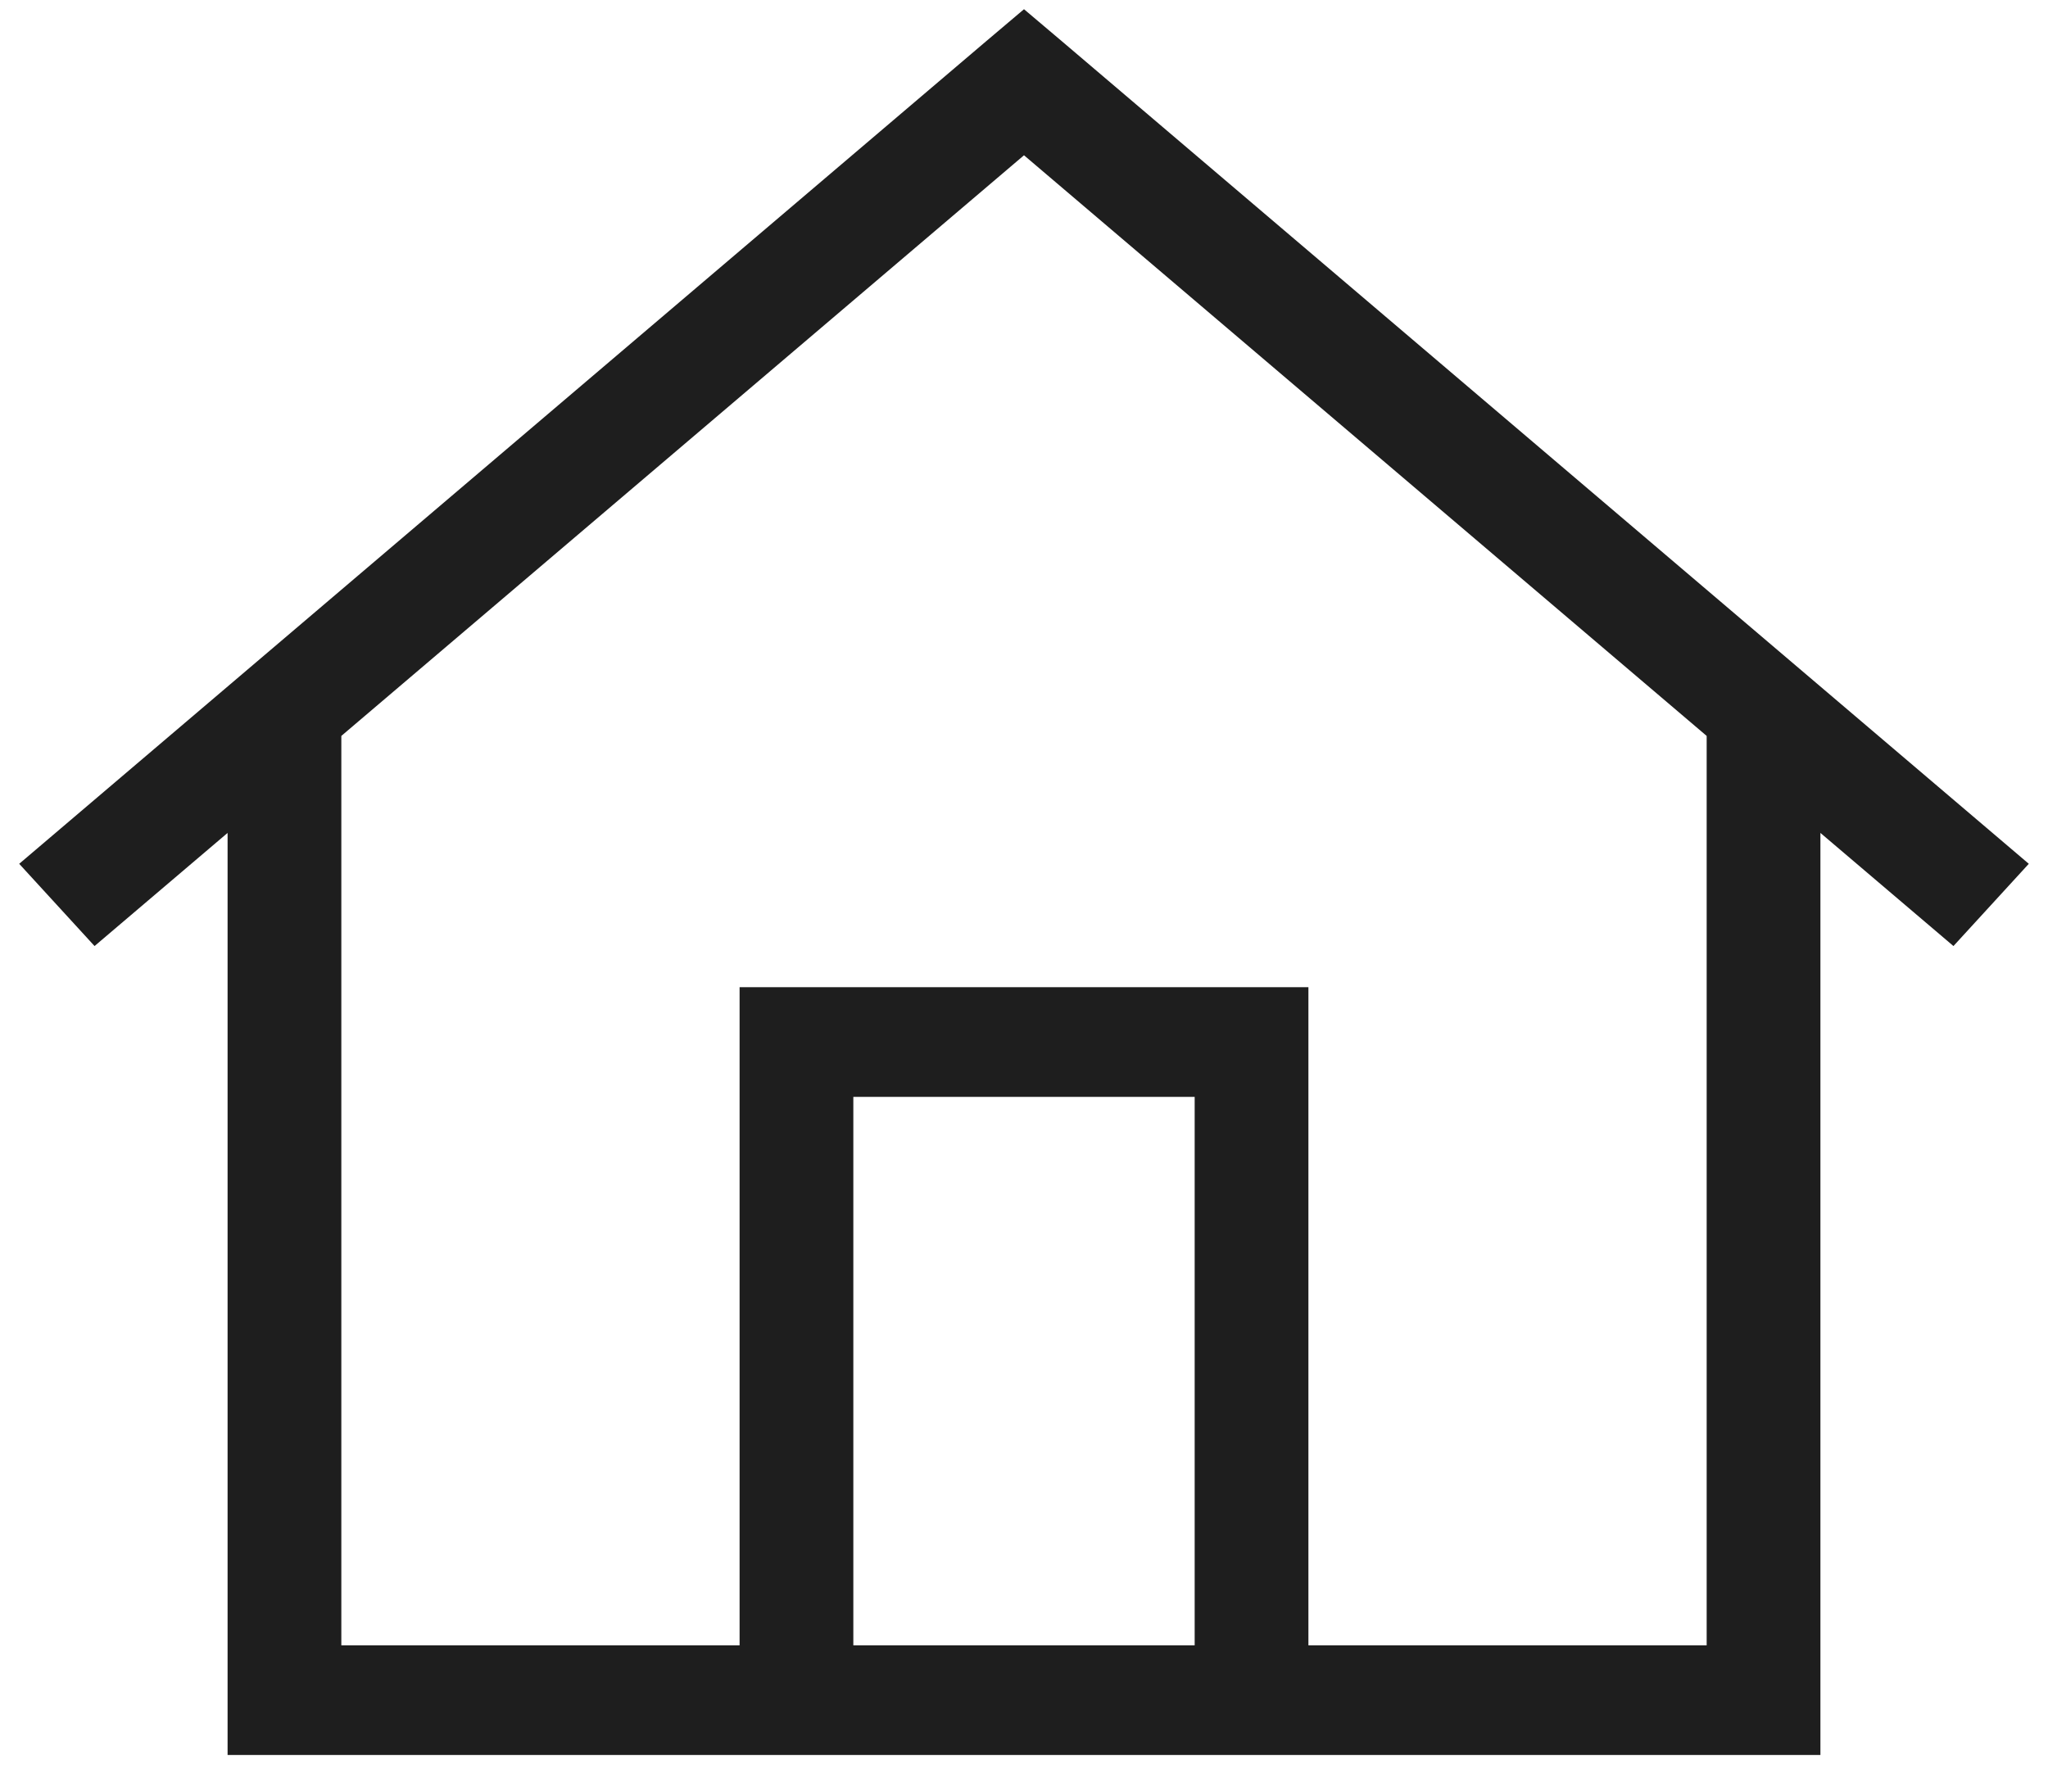 <svg width="24" height="21" viewBox="0 0 24 21" fill="none" xmlns="http://www.w3.org/2000/svg">
<g clip-path="url(#clip0_28_7089)">
<path d="M12.442 0.482L12 0.108L11.558 0.482L0.225 10.125L1.108 11.089L2.667 9.763V19.928V20.571H3.333H20.667H21.333V19.928V9.763L22.892 11.089L23.775 10.125L12.442 0.482ZM4 19.286V8.626L12 1.82L20 8.626V19.286H15.333V12.214V11.571H14.667H9.333H8.667V12.214V19.286H4ZM10 19.286V12.857H14V19.286H10Z" fill="#1E1E1E"/>
</g>
<defs>
<clipPath id="clip0_28_7089">
<rect width="24" height="20.571" fill="white"/>
</clipPath>
</defs>
</svg>
